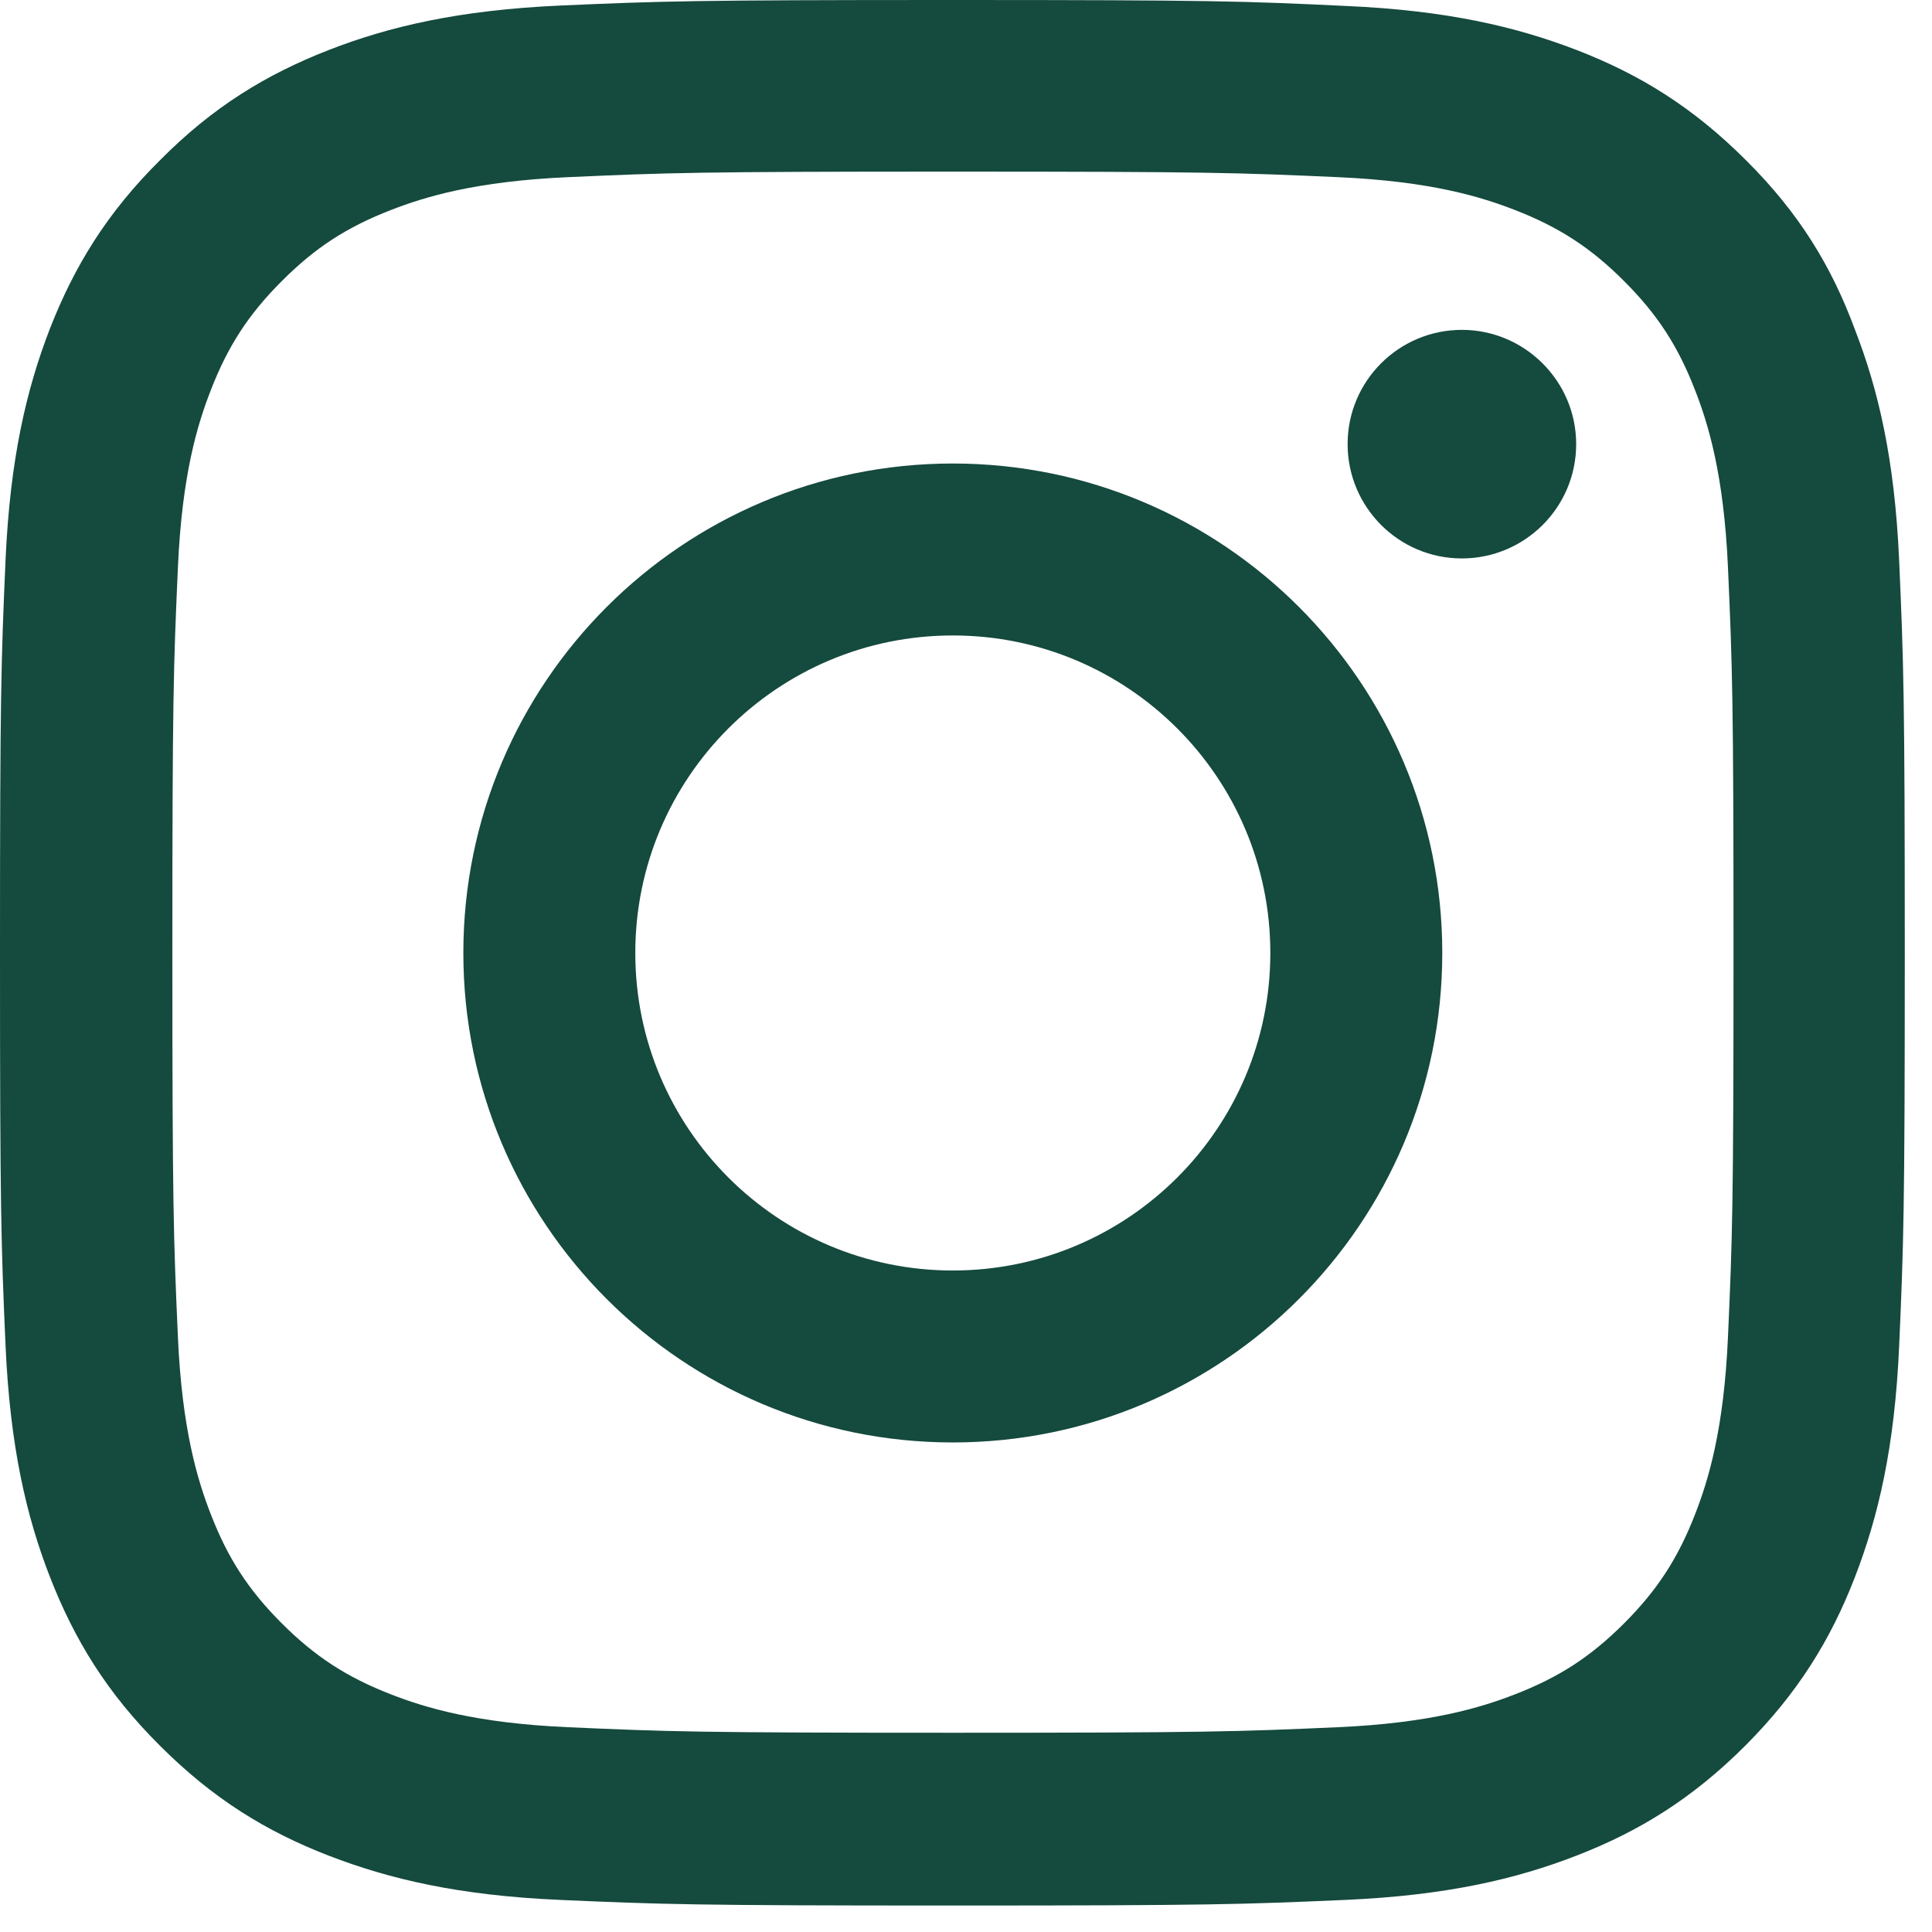 <svg width="23" height="23" viewBox="0 0 23 23" fill="none" xmlns="http://www.w3.org/2000/svg">
<g clip-path="url(#clip0_1193_3545)">
<path d="M11.345 2.043C14.376 2.043 14.735 2.056 15.927 2.109C17.035 2.158 17.633 2.344 18.032 2.499C18.559 2.703 18.94 2.951 19.334 3.346C19.733 3.745 19.977 4.121 20.181 4.649C20.336 5.047 20.522 5.65 20.571 6.754C20.624 7.95 20.637 8.309 20.637 11.336C20.637 14.367 20.624 14.726 20.571 15.918C20.522 17.026 20.336 17.624 20.181 18.023C19.977 18.55 19.729 18.931 19.334 19.326C18.936 19.724 18.559 19.968 18.032 20.172C17.633 20.327 17.03 20.513 15.927 20.562C14.73 20.615 14.371 20.628 11.345 20.628C8.313 20.628 7.954 20.615 6.762 20.562C5.655 20.513 5.056 20.327 4.657 20.172C4.13 19.968 3.749 19.72 3.355 19.326C2.956 18.927 2.712 18.55 2.508 18.023C2.353 17.624 2.167 17.021 2.118 15.918C2.065 14.721 2.052 14.362 2.052 11.336C2.052 8.305 2.065 7.946 2.118 6.754C2.167 5.646 2.353 5.047 2.508 4.649C2.712 4.121 2.96 3.74 3.355 3.346C3.753 2.947 4.13 2.703 4.657 2.499C5.056 2.344 5.659 2.158 6.762 2.109C7.954 2.056 8.313 2.043 11.345 2.043ZM11.345 0C8.265 0 7.879 0.013 6.669 0.066C5.464 0.12 4.635 0.315 3.917 0.594C3.168 0.886 2.535 1.272 1.906 1.906C1.272 2.535 0.886 3.168 0.594 3.913C0.315 4.635 0.12 5.46 0.066 6.665C0.013 7.879 0 8.265 0 11.345C0 14.424 0.013 14.81 0.066 16.02C0.12 17.225 0.315 18.054 0.594 18.772C0.886 19.52 1.272 20.154 1.906 20.784C2.535 21.413 3.168 21.803 3.913 22.091C4.635 22.37 5.46 22.565 6.665 22.618C7.875 22.671 8.26 22.685 11.34 22.685C14.42 22.685 14.806 22.671 16.015 22.618C17.221 22.565 18.049 22.37 18.767 22.091C19.512 21.803 20.145 21.413 20.775 20.784C21.404 20.154 21.794 19.52 22.082 18.776C22.361 18.054 22.556 17.23 22.609 16.024C22.662 14.814 22.676 14.429 22.676 11.349C22.676 8.269 22.662 7.884 22.609 6.674C22.556 5.468 22.361 4.64 22.082 3.922C21.803 3.168 21.417 2.535 20.784 1.906C20.154 1.276 19.52 0.886 18.776 0.598C18.054 0.319 17.23 0.124 16.024 0.071C14.81 0.013 14.424 0 11.345 0Z" fill="#154A3E"/>
<path d="M11.343 5.518C8.126 5.518 5.516 8.128 5.516 11.345C5.516 14.562 8.126 17.172 11.343 17.172C14.56 17.172 17.17 14.562 17.17 11.345C17.17 8.128 14.56 5.518 11.343 5.518ZM11.343 15.125C9.256 15.125 7.563 13.432 7.563 11.345C7.563 9.258 9.256 7.565 11.343 7.565C13.43 7.565 15.123 9.258 15.123 11.345C15.123 13.432 13.43 15.125 11.343 15.125Z" fill="#154A3E"/>
<path d="M18.764 5.287C18.764 6.041 18.152 6.648 17.403 6.648C16.65 6.648 16.043 6.036 16.043 5.287C16.043 4.534 16.654 3.927 17.403 3.927C18.152 3.927 18.764 4.538 18.764 5.287Z" fill="#154A3E"/>
</g>
<defs>
<clipPath id="clip0_1193_3545">
<rect width="22.689" height="22.689" fill="white"/>
</clipPath>
</defs>
</svg>
